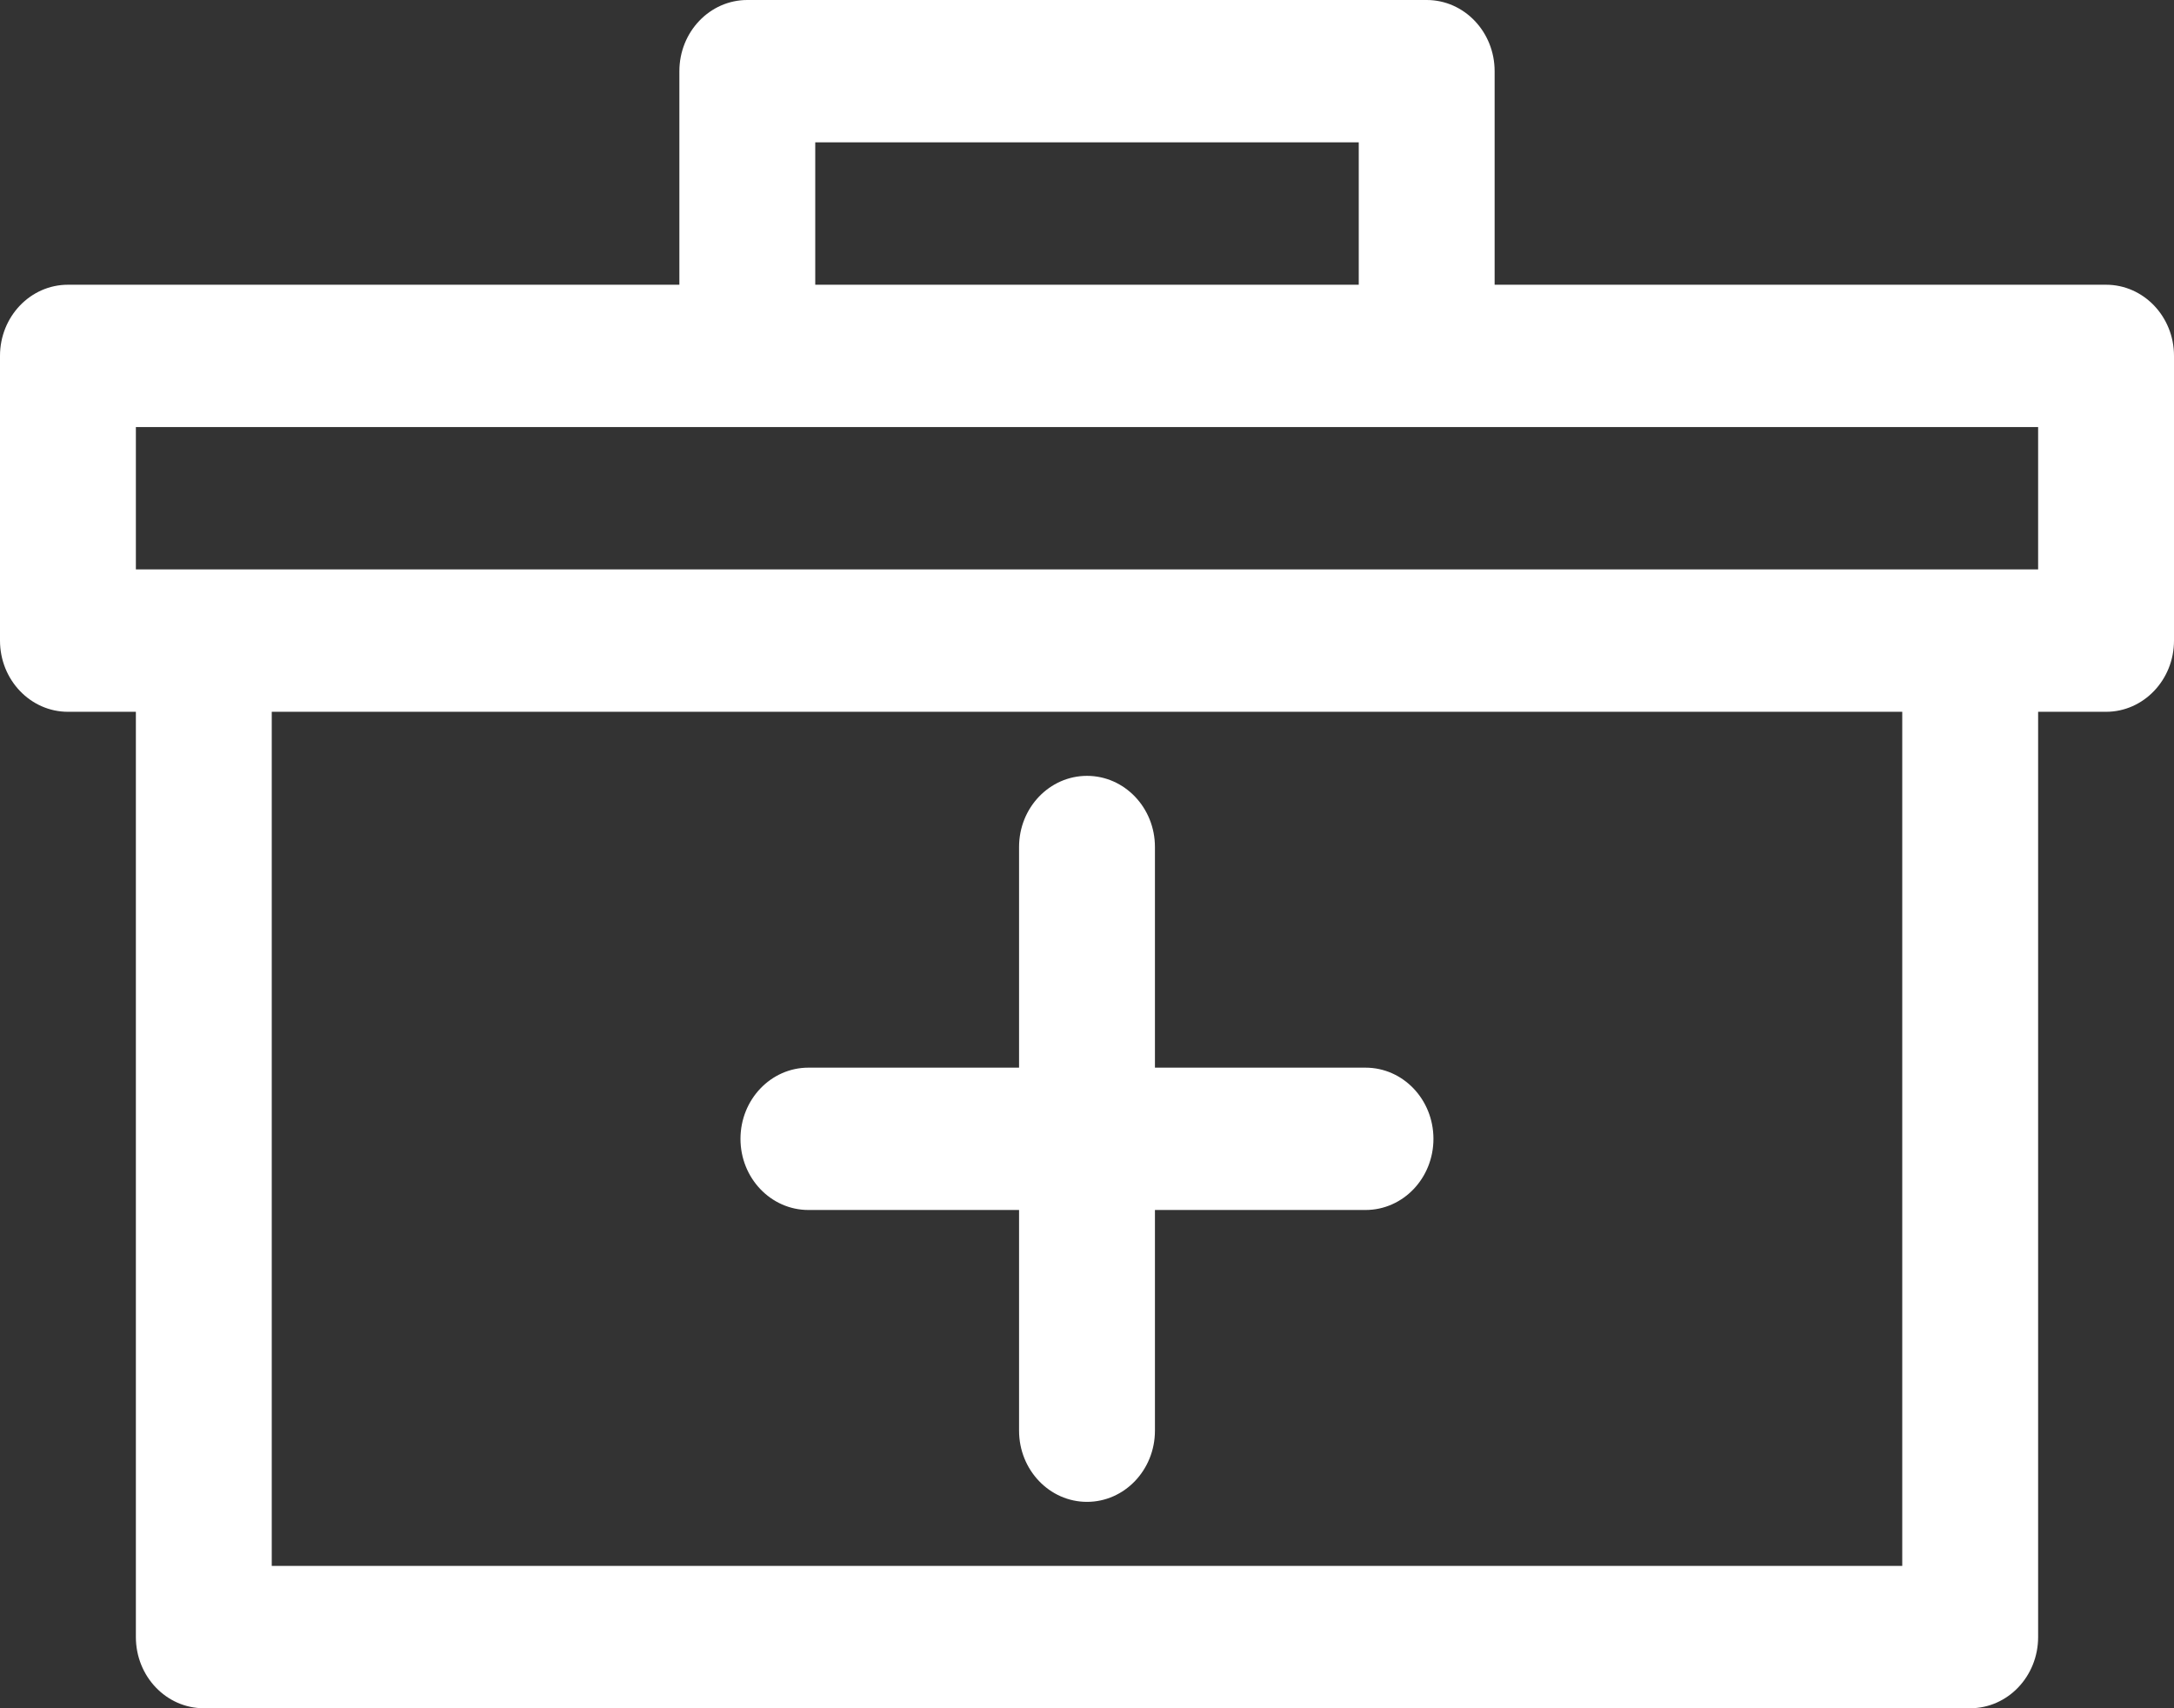 <?xml version="1.0" encoding="UTF-8"?>
<svg width="28px" height="22px" viewBox="0 0 28 22" version="1.1" xmlns="http://www.w3.org/2000/svg" xmlns:xlink="http://www.w3.org/1999/xlink">
    <rect x="0" y="0" width="28" height="22" fill="#333333" stroke="none"/>
    <!-- Generator: Sketch 52.1 (67048) - http://www.bohemiancoding.com/sketch -->
    <title>sharpicons_doctor-bag copy</title>
    <desc>Created with Sketch.</desc>
    <g id="Page-1" stroke="none" stroke-width="1" fill="none" fill-rule="evenodd">
        <g id="图片集页签区块-pc端" transform="translate(-1292, -61)" fill="#FFFFFF">
            <g id="分组-8" transform="translate(505, 34)">
                <g id="分组-9" transform="translate(41, 0)">
                    <g id="分组-2-copy-3" transform="translate(698, 27)">
                        <g id="分组-2-copy-2">
                            <g id="sharpicons_doctor-bag-copy" transform="translate(48, 0)">
                                <g id="分组">
                                    <path d="M27.125,3.667 L19.25,3.667 L19.25,0.917 C19.25,0.41 18.858,0 18.375,0 L9.625,0 C9.142,2.21293643e-08 8.75,0.41 8.75,0.917 C8.75,0.917 8.75,0.917 8.75,0.917 L8.75,3.667 L0.875,3.667 C0.392,3.667 -7.64947762e-08,4.077 -7.64947762e-08,4.583 C-7.64947762e-08,4.583 -7.64947762e-08,4.583 -7.64947762e-08,4.583 L-7.64947762e-08,8.25 L-7.64947638e-08,8.25 C-1.49463475e-07,8.756 0.392,9.167 0.875,9.167 L1.75,9.167 L1.75,21.083 L1.75,21.083 C1.75,21.59 2.142,22 2.625,22 C2.625,22 2.625,22 2.625,22 L25.375,22 C25.858,22 26.25,21.59 26.25,21.083 L26.25,9.167 L27.125,9.167 C27.608,9.167 28,8.756 28,8.25 L28,4.583 C28,4.077 27.608,3.667 27.125,3.667 L27.125,3.667 Z M10.5,1.833 L17.5,1.833 L17.5,3.667 L10.5,3.667 L10.5,1.833 Z M24.5,20.167 L3.5,20.167 L3.5,9.167 L24.5,9.167 L24.5,20.167 Z M26.25,7.333 L1.75,7.333 L1.75,5.5 L26.25,5.5 L26.25,7.333 Z" id="形状" fill-rule="nonzero"></path>
                                    <path d="M10.412,15.583 L13.125,15.583 L13.125,18.425 L13.125,18.425 C13.125,18.931 13.517,19.342 14,19.342 C14.483,19.342 14.875,18.931 14.875,18.425 L14.875,15.583 L17.587,15.583 C18.071,15.583 18.462,15.173 18.462,14.667 C18.462,14.16 18.071,13.75 17.587,13.75 L14.875,13.75 L14.875,10.908 C14.875,10.402 14.483,9.992 14,9.992 C13.517,9.992 13.125,10.402 13.125,10.908 L13.125,13.75 L10.412,13.75 C9.929,13.75 9.537,14.16 9.537,14.667 C9.537,15.173 9.929,15.583 10.412,15.583 L10.412,15.583 Z" id="路径"></path>
                                </g>
                            </g>
                        </g>
                    </g>
                </g>
            </g>
        </g>
    </g>
</svg>